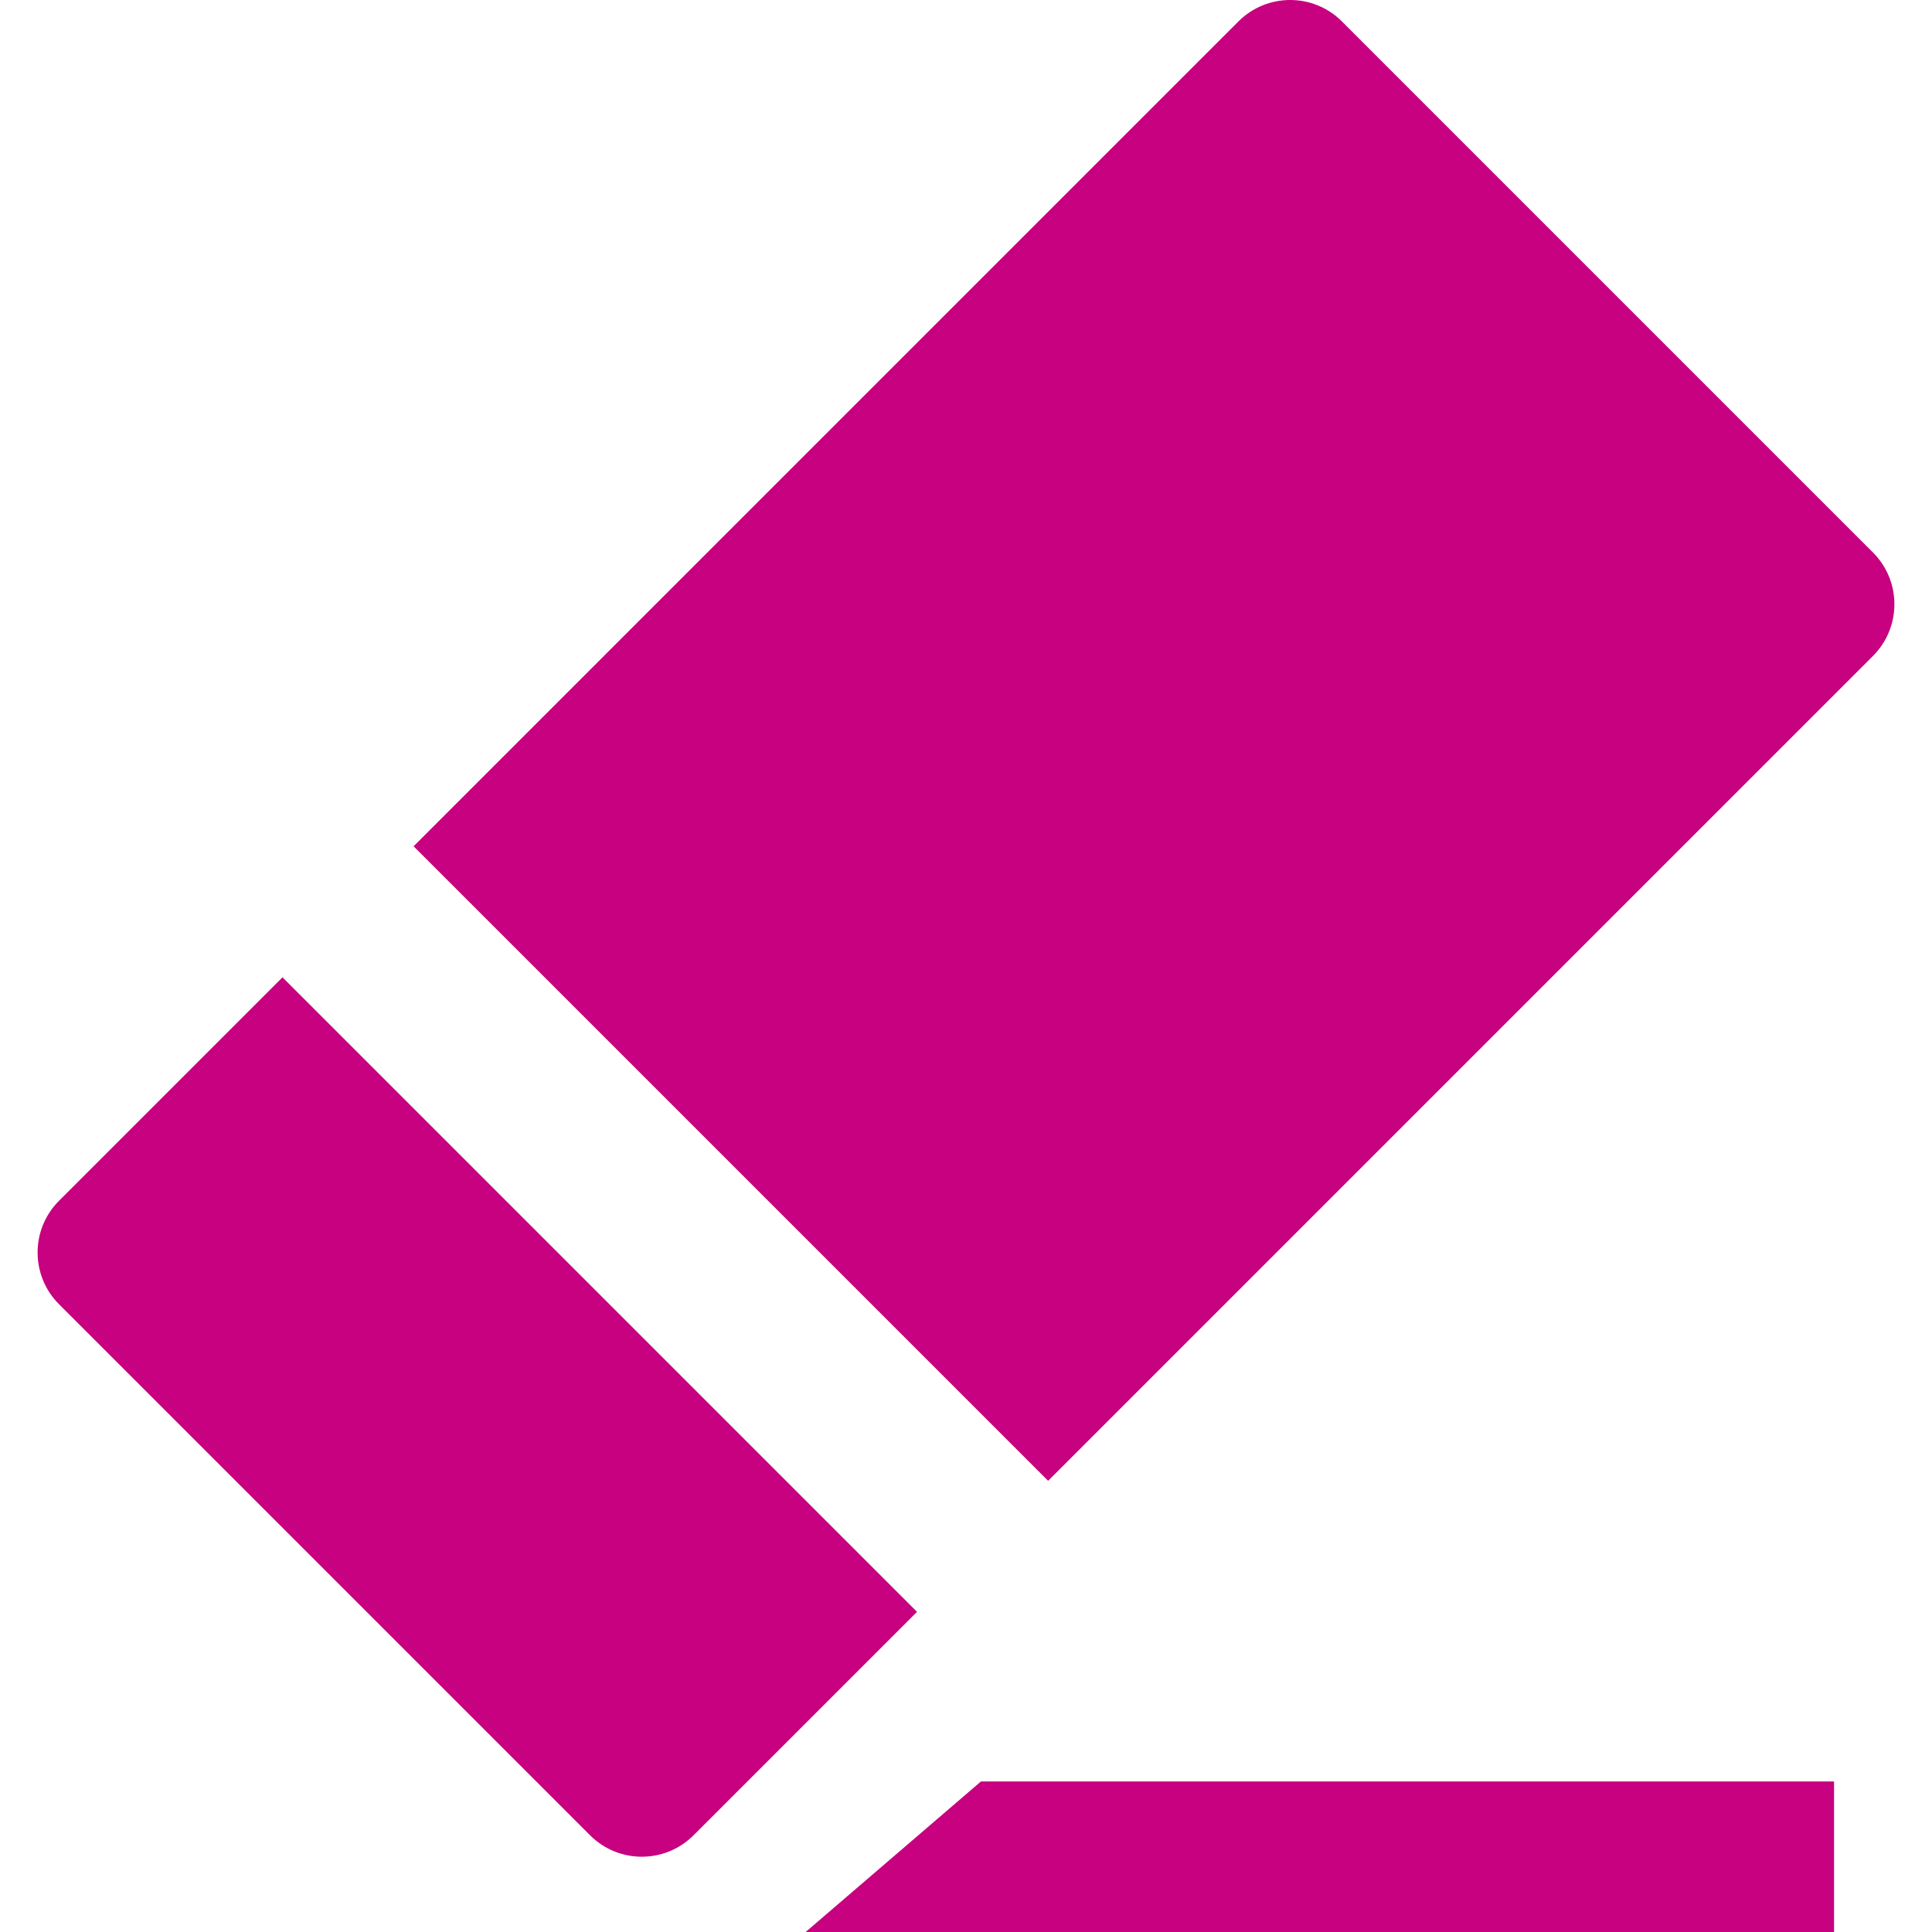 <svg width="56" height="56" viewBox="0 0 56 56" fill="none" xmlns="http://www.w3.org/2000/svg">
<g clip-path="url(#clip0)">
<path d="M54.289 16.014L38.896 0.621C38.068 -0.207 36.725 -0.207 35.897 0.621L11.988 24.53L30.38 42.922L54.289 19.013C55.117 18.185 55.117 16.842 54.289 16.014Z" fill="#C7017F"/>
<path d="M8.188 28.328L1.711 34.805C0.883 35.633 0.883 36.976 1.711 37.804L17.104 53.197C17.932 54.025 19.274 54.025 20.102 53.197L26.58 46.72L8.188 28.328Z" fill="#C7017F"/>
<path d="M23.352 56H53.161V51.636H28.434L23.352 56Z" fill="#C7017F"/>
</g>
<defs>
<clipPath id="clip0">
<rect width="56" height="56" fill="white"/>
</clipPath>
</defs>
</svg>
